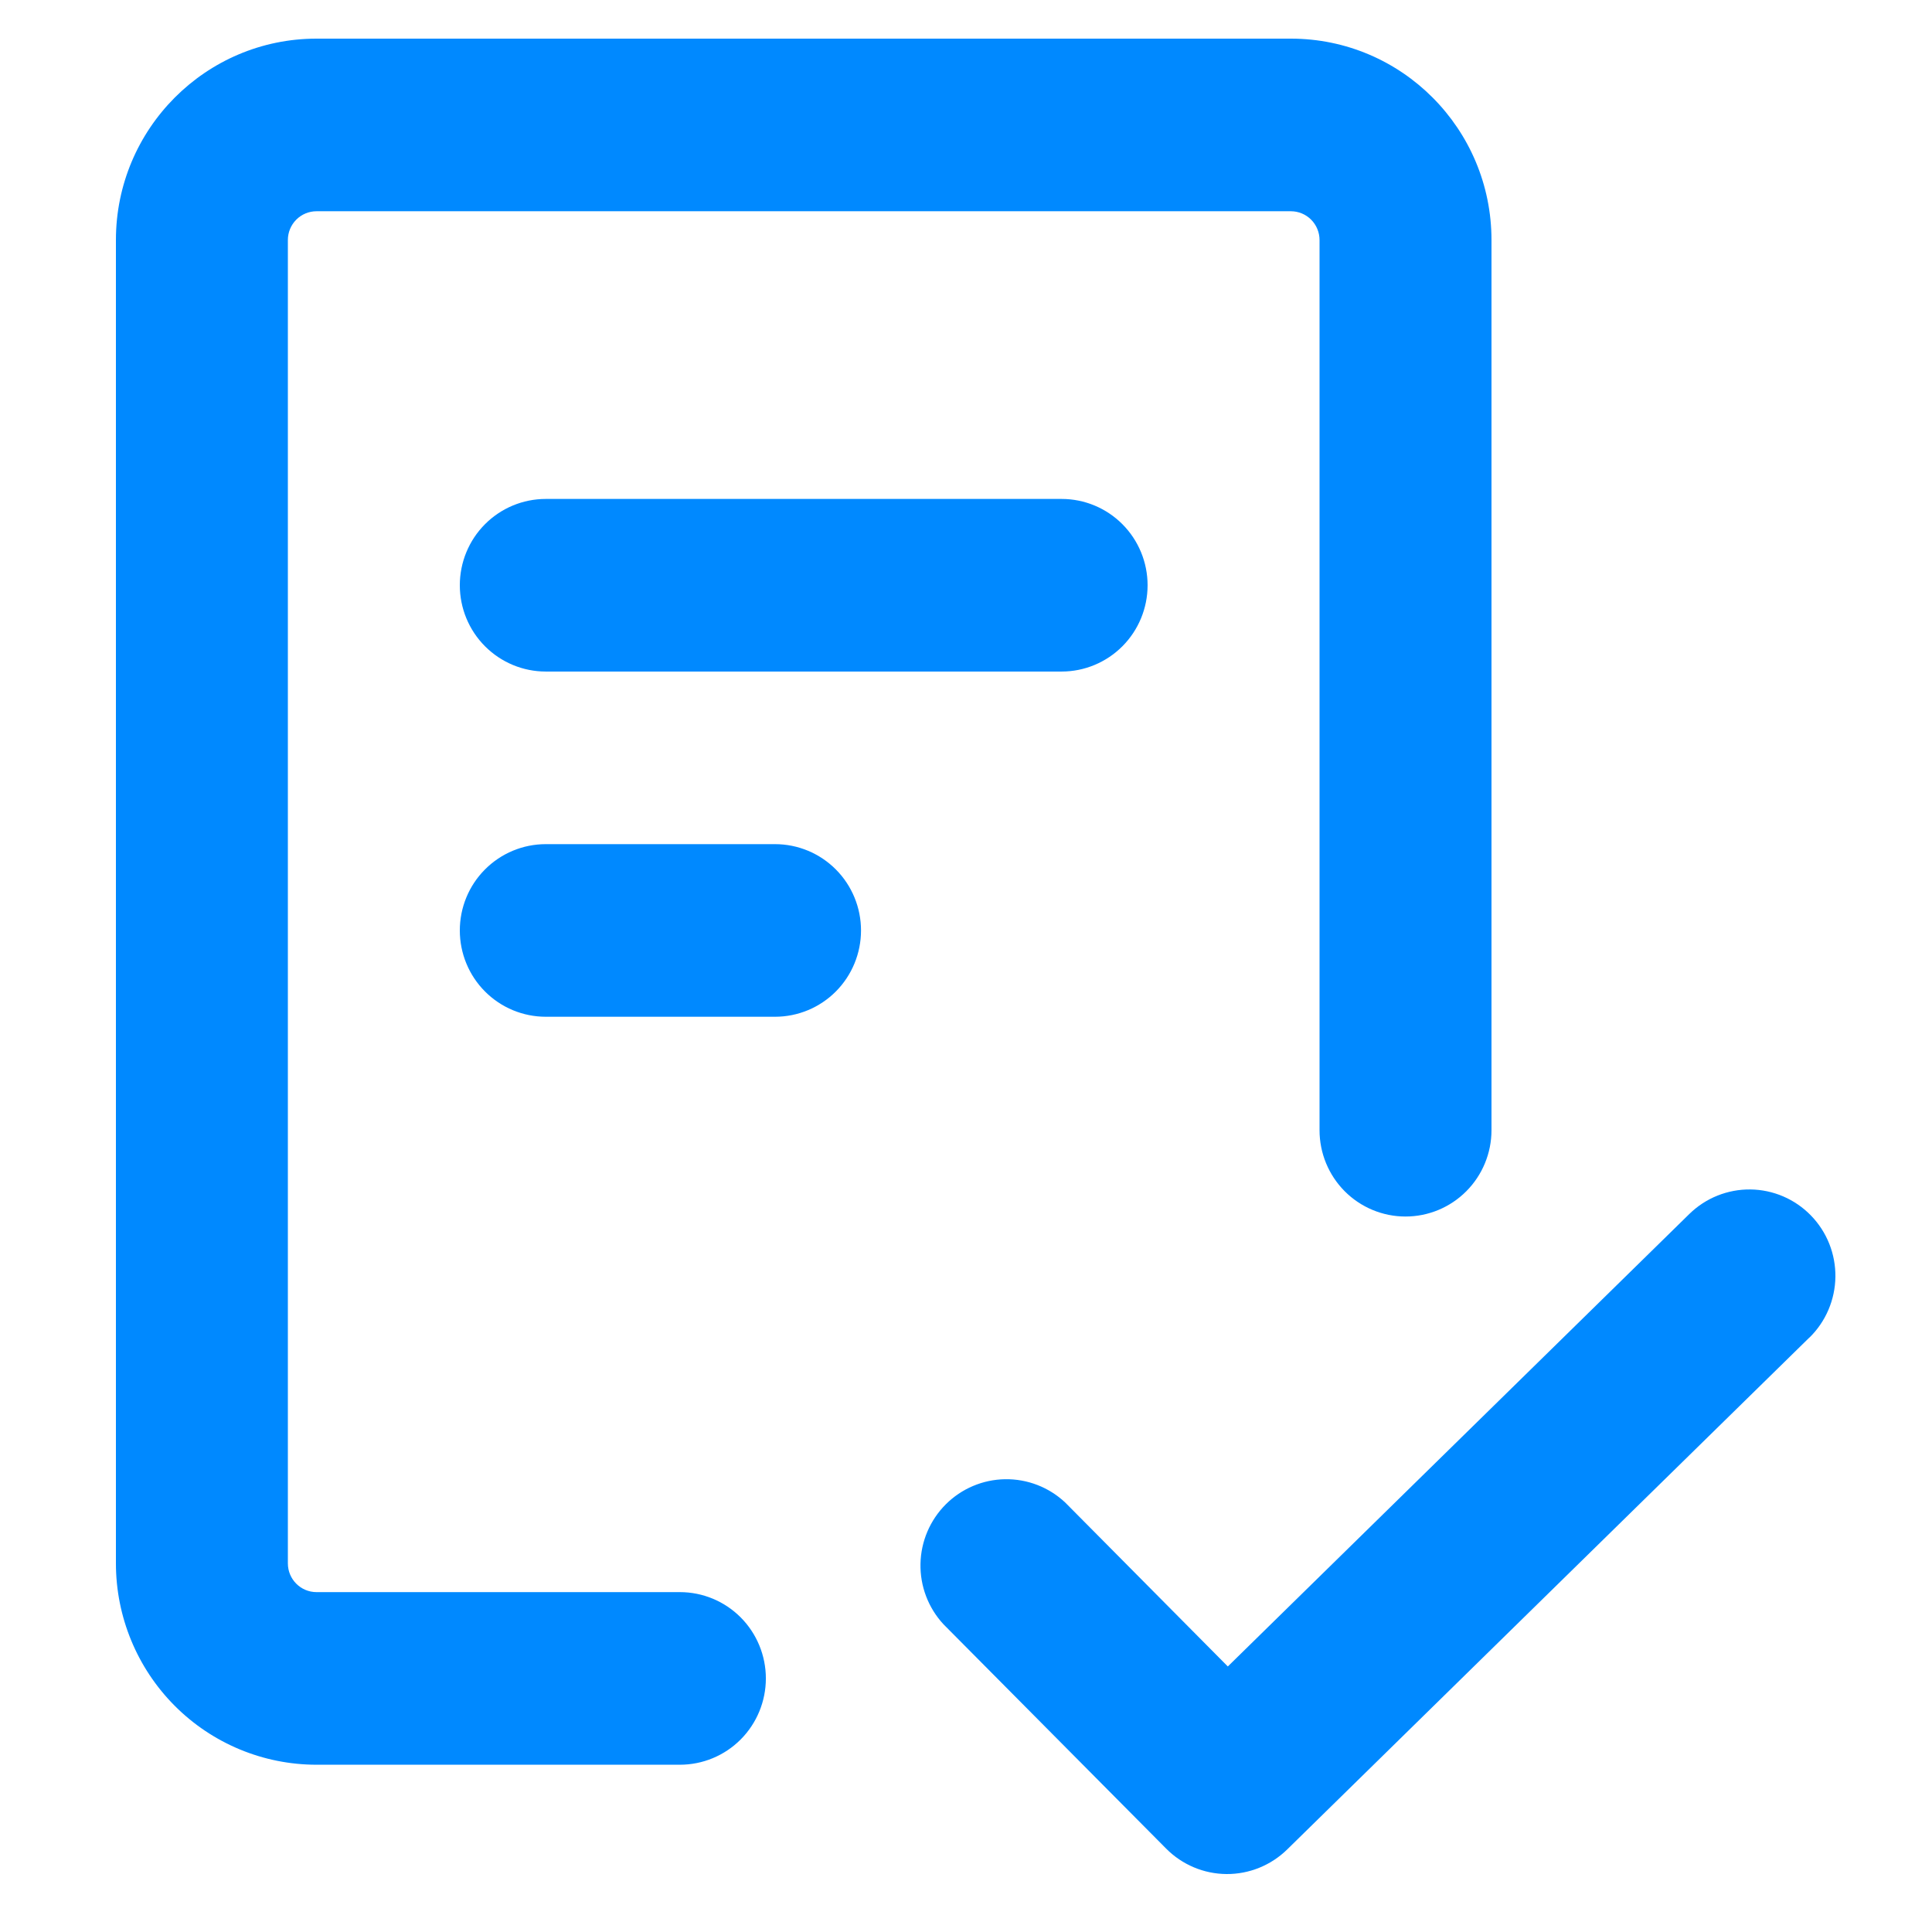 <?xml version="1.0" encoding="UTF-8"?> <svg xmlns="http://www.w3.org/2000/svg" width="100" height="100" viewBox="0 0 100 100" fill="none"><path d="M14.9 12.423V80.919C14.9 81.741 15.564 82.408 16.383 82.408H35.191C36.372 82.408 37.504 82.879 38.338 83.716C39.172 84.554 39.641 85.691 39.641 86.875C39.641 88.06 39.172 89.196 38.338 90.034C37.504 90.872 36.372 91.342 35.191 91.342H16.383C13.629 91.342 10.988 90.244 9.041 88.289C7.094 86.335 6 83.683 6 80.919V12.423C6 6.67 10.652 2 16.383 2H66.816C72.547 2 77.199 6.67 77.199 12.423V58.5C77.199 59.685 76.73 60.821 75.895 61.659C75.061 62.497 73.929 62.967 72.749 62.967C71.569 62.967 70.437 62.497 69.602 61.659C68.768 60.821 68.299 59.685 68.299 58.5V12.423C68.299 12.028 68.142 11.65 67.864 11.37C67.586 11.091 67.209 10.934 66.816 10.934H16.383C15.99 10.934 15.612 11.091 15.334 11.37C15.056 11.65 14.9 12.028 14.9 12.423ZM93.657 69.227L66.62 95.732C65.78 96.553 64.652 97.009 63.48 97C62.308 96.991 61.187 96.518 60.36 95.684L48.832 84.07C48.047 83.222 47.621 82.101 47.644 80.943C47.666 79.786 48.136 78.683 48.952 77.866C49.769 77.049 50.87 76.582 52.023 76.564C53.176 76.546 54.291 76.978 55.133 77.768L63.552 86.256L87.439 62.836C88.284 62.008 89.422 61.552 90.603 61.566C91.187 61.573 91.765 61.696 92.302 61.927C92.84 62.158 93.326 62.494 93.734 62.914C94.143 63.334 94.465 63.83 94.682 64.375C94.899 64.92 95.007 65.503 95 66.089C94.993 66.676 94.87 67.256 94.64 67.795C94.41 68.335 94.076 68.823 93.657 69.233M28.25 25.825H54.949C56.129 25.825 57.261 26.295 58.096 27.133C58.93 27.971 59.399 29.107 59.399 30.292C59.399 31.477 58.93 32.613 58.096 33.45C57.261 34.288 56.129 34.759 54.949 34.759H28.25C27.069 34.759 25.938 34.288 25.103 33.45C24.268 32.613 23.8 31.477 23.8 30.292C23.8 29.107 24.268 27.971 25.103 27.133C25.938 26.295 27.069 25.825 28.25 25.825ZM23.8 48.16C23.8 46.975 24.268 45.839 25.103 45.002C25.938 44.164 27.069 43.693 28.25 43.693H40.116C41.296 43.693 42.428 44.164 43.263 45.002C44.097 45.839 44.566 46.975 44.566 48.16C44.566 49.345 44.097 50.481 43.263 51.319C42.428 52.157 41.296 52.627 40.116 52.627H28.25C27.069 52.627 25.938 52.157 25.103 51.319C24.268 50.481 23.8 49.345 23.8 48.16Z" fill="#0089FF"></path></svg> 